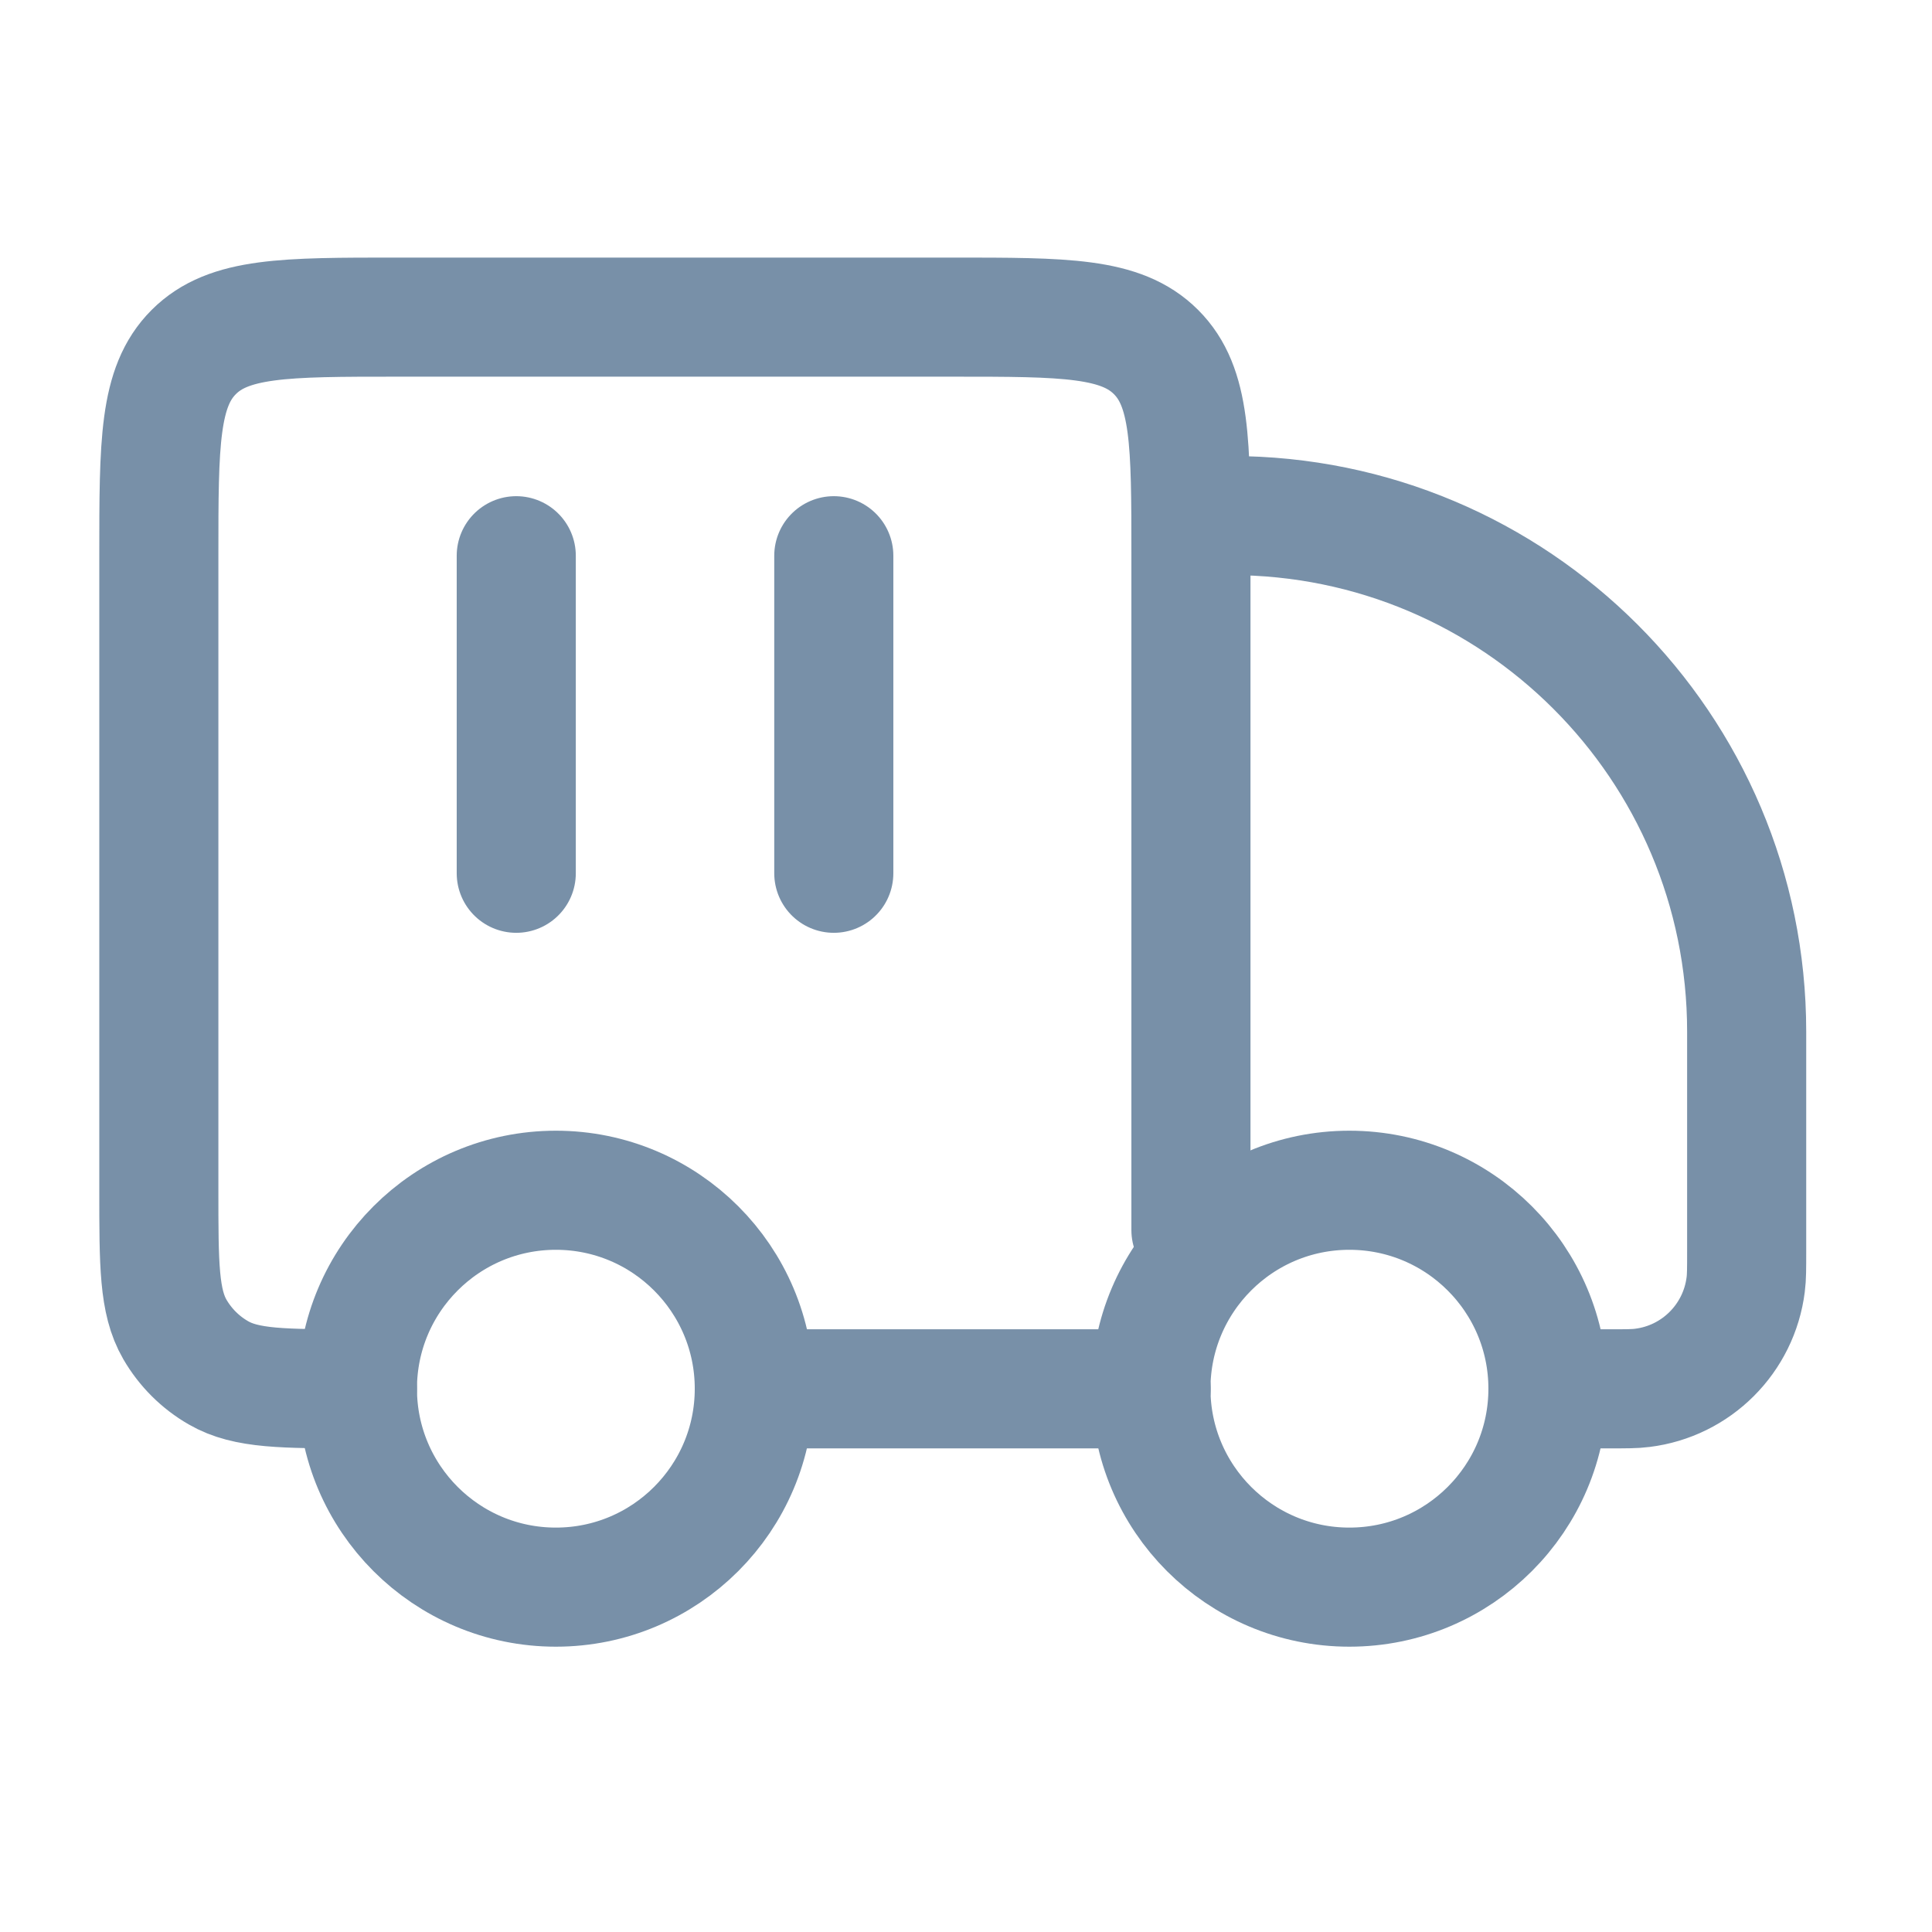 <?xml version="1.0" encoding="utf-8"?>
<svg xmlns="http://www.w3.org/2000/svg" fill="none" height="100%" overflow="visible" preserveAspectRatio="none" style="display: block;" viewBox="0 0 14 14" width="100%">
<g id="container-truck-01">
<path d="M11.217 10.063C11.217 10.857 10.573 11.501 9.778 11.501C8.984 11.501 8.34 10.857 8.34 10.063C8.34 9.269 8.984 8.625 9.778 8.625C10.573 8.625 11.217 9.269 11.217 10.063Z" id="Vector" stroke="#7890A8" stroke-width="0.863"/>
<path d="M5.466 10.063C5.466 10.857 4.822 11.501 4.028 11.501C3.234 11.501 2.59 10.857 2.59 10.063C2.59 9.269 3.234 8.625 4.028 8.625C4.822 8.625 5.466 9.269 5.466 10.063Z" id="Vector_2" stroke="#7890A8" stroke-width="0.863"/>
<path d="M8.342 10.064H5.466M11.218 10.064H11.658C11.784 10.064 11.847 10.064 11.9 10.057C12.292 10.009 12.601 9.7 12.65 9.308C12.657 9.255 12.657 9.191 12.657 9.065V7.475C12.657 5.41 10.982 3.736 8.917 3.736M8.63 8.914V4.024C8.63 3.21 8.63 2.804 8.377 2.551C8.124 2.298 7.718 2.298 6.904 2.298H2.877C2.064 2.298 1.657 2.298 1.404 2.551C1.151 2.804 1.151 3.21 1.151 4.024V8.626C1.151 9.164 1.151 9.432 1.267 9.633C1.343 9.764 1.452 9.873 1.583 9.948C1.783 10.064 2.052 10.064 2.59 10.064" id="Vector_3" stroke="#7890A8" stroke-linecap="round" stroke-linejoin="round" stroke-width="0.863"/>
<path d="M3.741 4.027V6.328M6.042 4.027V6.328" id="Vector_4" stroke="#7890A8" stroke-linecap="round" stroke-linejoin="round" stroke-width="0.863"/>
</g>
</svg>